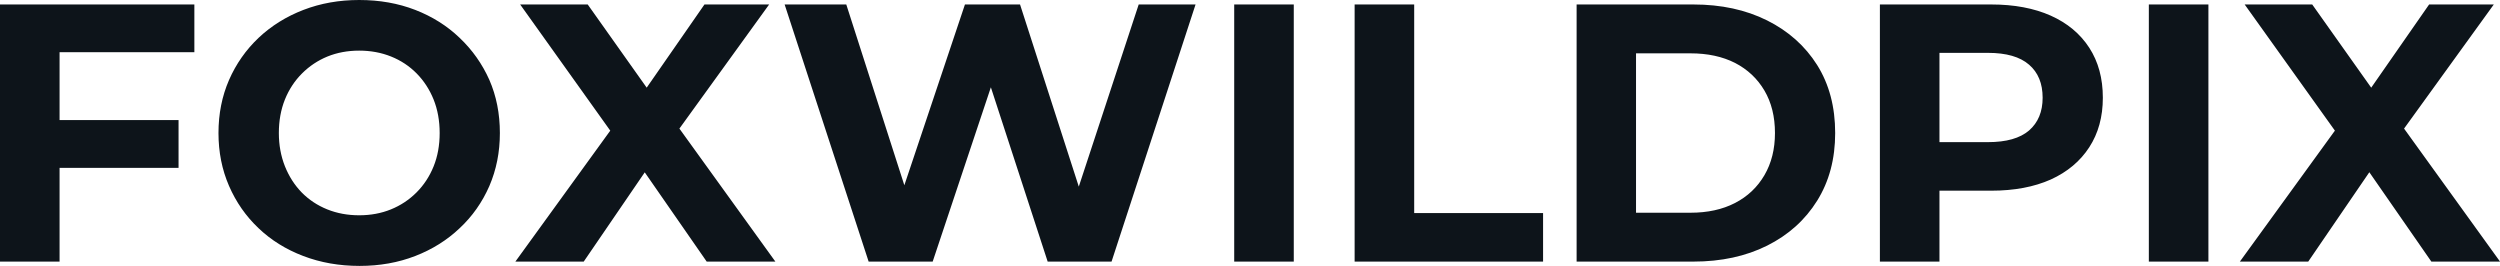 <svg fill="#0d141a" viewBox="0 0 156.538 16.652" height="100%" width="100%" xmlns="http://www.w3.org/2000/svg"><path preserveAspectRatio="none" d="M3.45 10.51L3.45 7.52L11.18 7.52L11.18 10.51L3.45 10.51ZM3.73 3.27L3.73 16.38L0 16.38L0 0.28L12.17 0.28L12.17 3.27L3.73 3.27ZM22.52 16.65L22.52 16.65Q20.61 16.65 18.99 16.03Q17.36 15.41 16.18 14.28Q15.00 13.16 14.34 11.64Q13.68 10.12 13.68 8.33L13.68 8.33Q13.68 6.53 14.34 5.01Q15.00 3.50 16.19 2.37Q17.39 1.24 19.00 0.62Q20.61 0 22.49 0L22.49 0Q24.40 0 26.00 0.62Q27.60 1.24 28.78 2.37Q29.97 3.50 30.64 5.00Q31.30 6.51 31.30 8.33L31.30 8.33Q31.30 10.12 30.64 11.65Q29.97 13.18 28.78 14.29Q27.60 15.41 26.00 16.03Q24.40 16.65 22.52 16.65ZM22.49 13.48L22.49 13.48Q23.57 13.48 24.48 13.11Q25.39 12.74 26.08 12.05Q26.77 11.36 27.15 10.42Q27.53 9.48 27.53 8.33L27.53 8.33Q27.53 7.18 27.15 6.23Q26.77 5.29 26.09 4.60Q25.41 3.91 24.49 3.54Q23.57 3.17 22.49 3.17L22.49 3.17Q21.41 3.17 20.50 3.54Q19.60 3.91 18.91 4.60Q18.22 5.29 17.84 6.23Q17.46 7.18 17.46 8.33L17.46 8.33Q17.46 9.45 17.84 10.41Q18.22 11.36 18.89 12.05Q19.57 12.74 20.49 13.11Q21.41 13.48 22.49 13.48ZM36.55 16.38L32.27 16.38L39.19 6.83L39.19 9.55L32.57 0.28L36.80 0.28L41.38 6.74L39.61 6.76L44.11 0.28L48.16 0.28L41.58 9.38L41.58 6.72L48.55 16.38L44.25 16.38L39.51 9.55L41.22 9.55L36.55 16.38ZM58.40 16.38L54.39 16.38L49.13 0.28L52.99 0.28L57.57 14.54L55.64 14.54L60.42 0.28L63.87 0.28L68.47 14.54L66.61 14.54L71.30 0.28L74.86 0.28L69.60 16.38L65.60 16.38L61.52 3.86L62.58 3.86L58.40 16.38ZM81.01 16.38L77.28 16.38L77.28 0.28L81.01 0.28L81.01 16.38ZM96.62 16.38L84.82 16.38L84.82 0.28L88.55 0.28L88.55 13.34L96.62 13.34L96.62 16.38ZM106.03 16.38L98.72 16.38L98.72 0.28L106.03 0.28Q108.65 0.28 110.65 1.28Q112.65 2.28 113.78 4.07Q114.91 5.87 114.91 8.33L114.91 8.33Q114.91 10.76 113.78 12.57Q112.65 14.38 110.65 15.38Q108.65 16.38 106.03 16.38L106.03 16.38ZM102.44 3.34L102.44 13.32L105.85 13.32Q107.46 13.32 108.64 12.71Q109.82 12.10 110.48 10.97Q111.14 9.84 111.14 8.33L111.14 8.33Q111.14 6.79 110.48 5.67Q109.82 4.55 108.64 3.94Q107.46 3.34 105.85 3.34L105.85 3.34L102.44 3.34ZM121.44 16.38L117.71 16.38L117.71 0.28L124.68 0.28Q126.84 0.28 128.41 0.98Q129.97 1.68 130.82 2.99Q131.67 4.30 131.67 6.12L131.67 6.12Q131.67 7.91 130.82 9.22Q129.97 10.53 128.41 11.24Q126.84 11.94 124.68 11.94L124.68 11.94L119.78 11.94L121.44 10.26L121.44 16.38ZM121.44 1.54L121.44 10.67L119.78 8.90L124.48 8.90Q126.20 8.90 127.05 8.17Q127.90 7.43 127.90 6.12L127.90 6.12Q127.90 4.78 127.05 4.05Q126.20 3.31 124.48 3.31L124.48 3.31L119.78 3.31L121.44 1.54ZM138.28 16.38L134.55 16.38L134.55 0.28L138.28 0.28L138.28 16.38ZM144.53 16.38L140.25 16.38L147.18 6.83L147.18 9.55L140.55 0.28L144.78 0.28L149.36 6.74L147.59 6.76L152.10 0.28L156.15 0.28L149.57 9.38L149.57 6.72L156.54 16.38L152.24 16.38L147.50 9.55L149.20 9.55L144.53 16.38Z"></path></svg>
